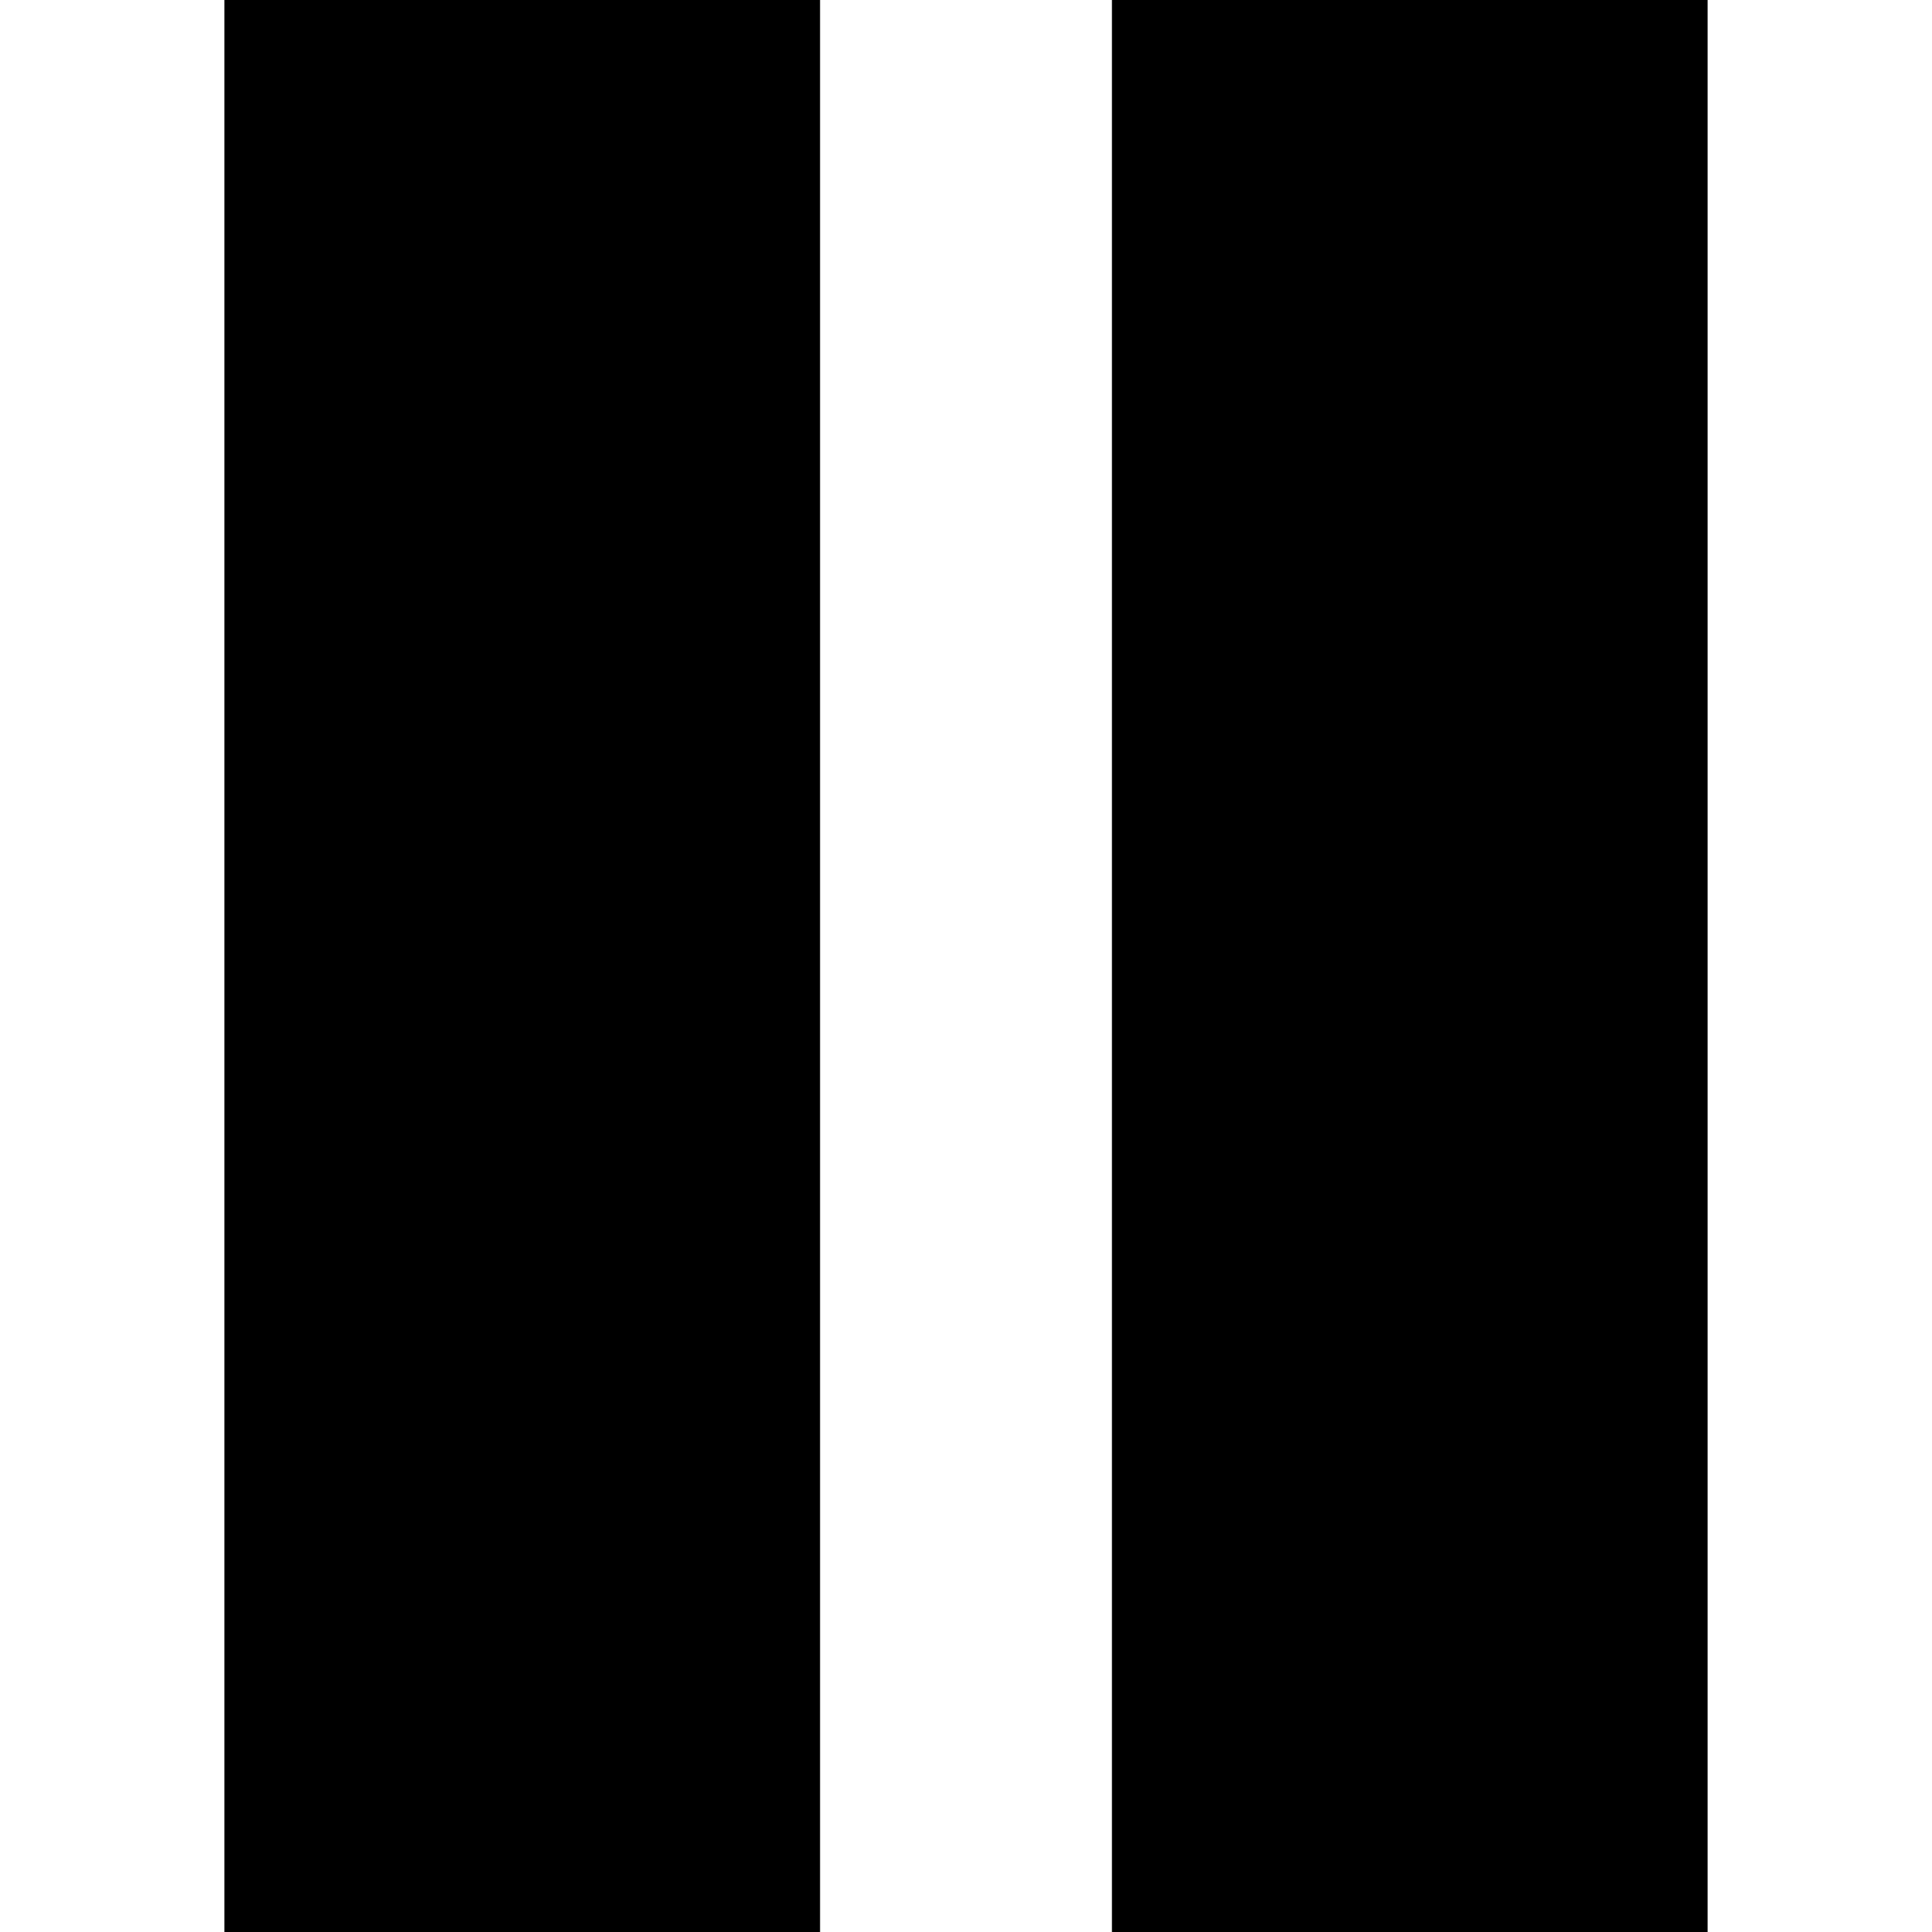 <?xml version="1.0" encoding="iso-8859-1"?>
<!-- Uploaded to: SVG Repo, www.svgrepo.com, Generator: SVG Repo Mixer Tools -->
<!DOCTYPE svg PUBLIC "-//W3C//DTD SVG 1.1//EN" "http://www.w3.org/Graphics/SVG/1.1/DTD/svg11.dtd">
<svg fill="#000000" version="1.1" id="Capa_1" xmlns="http://www.w3.org/2000/svg" xmlns:xlink="http://www.w3.org/1999/xlink" 
	 width="800px" height="800px" viewBox="0 0 353.562 353.562"
	 xml:space="preserve">
<g>
	<g>
		<g>
			<path d="M41.064,353.562h109.014V0H41.064V353.562z"/>
		</g>
		<g>
			<path d="M203.482,0v353.562h109.017V0H203.482z"/>
		</g>
	</g>
</g>
</svg>